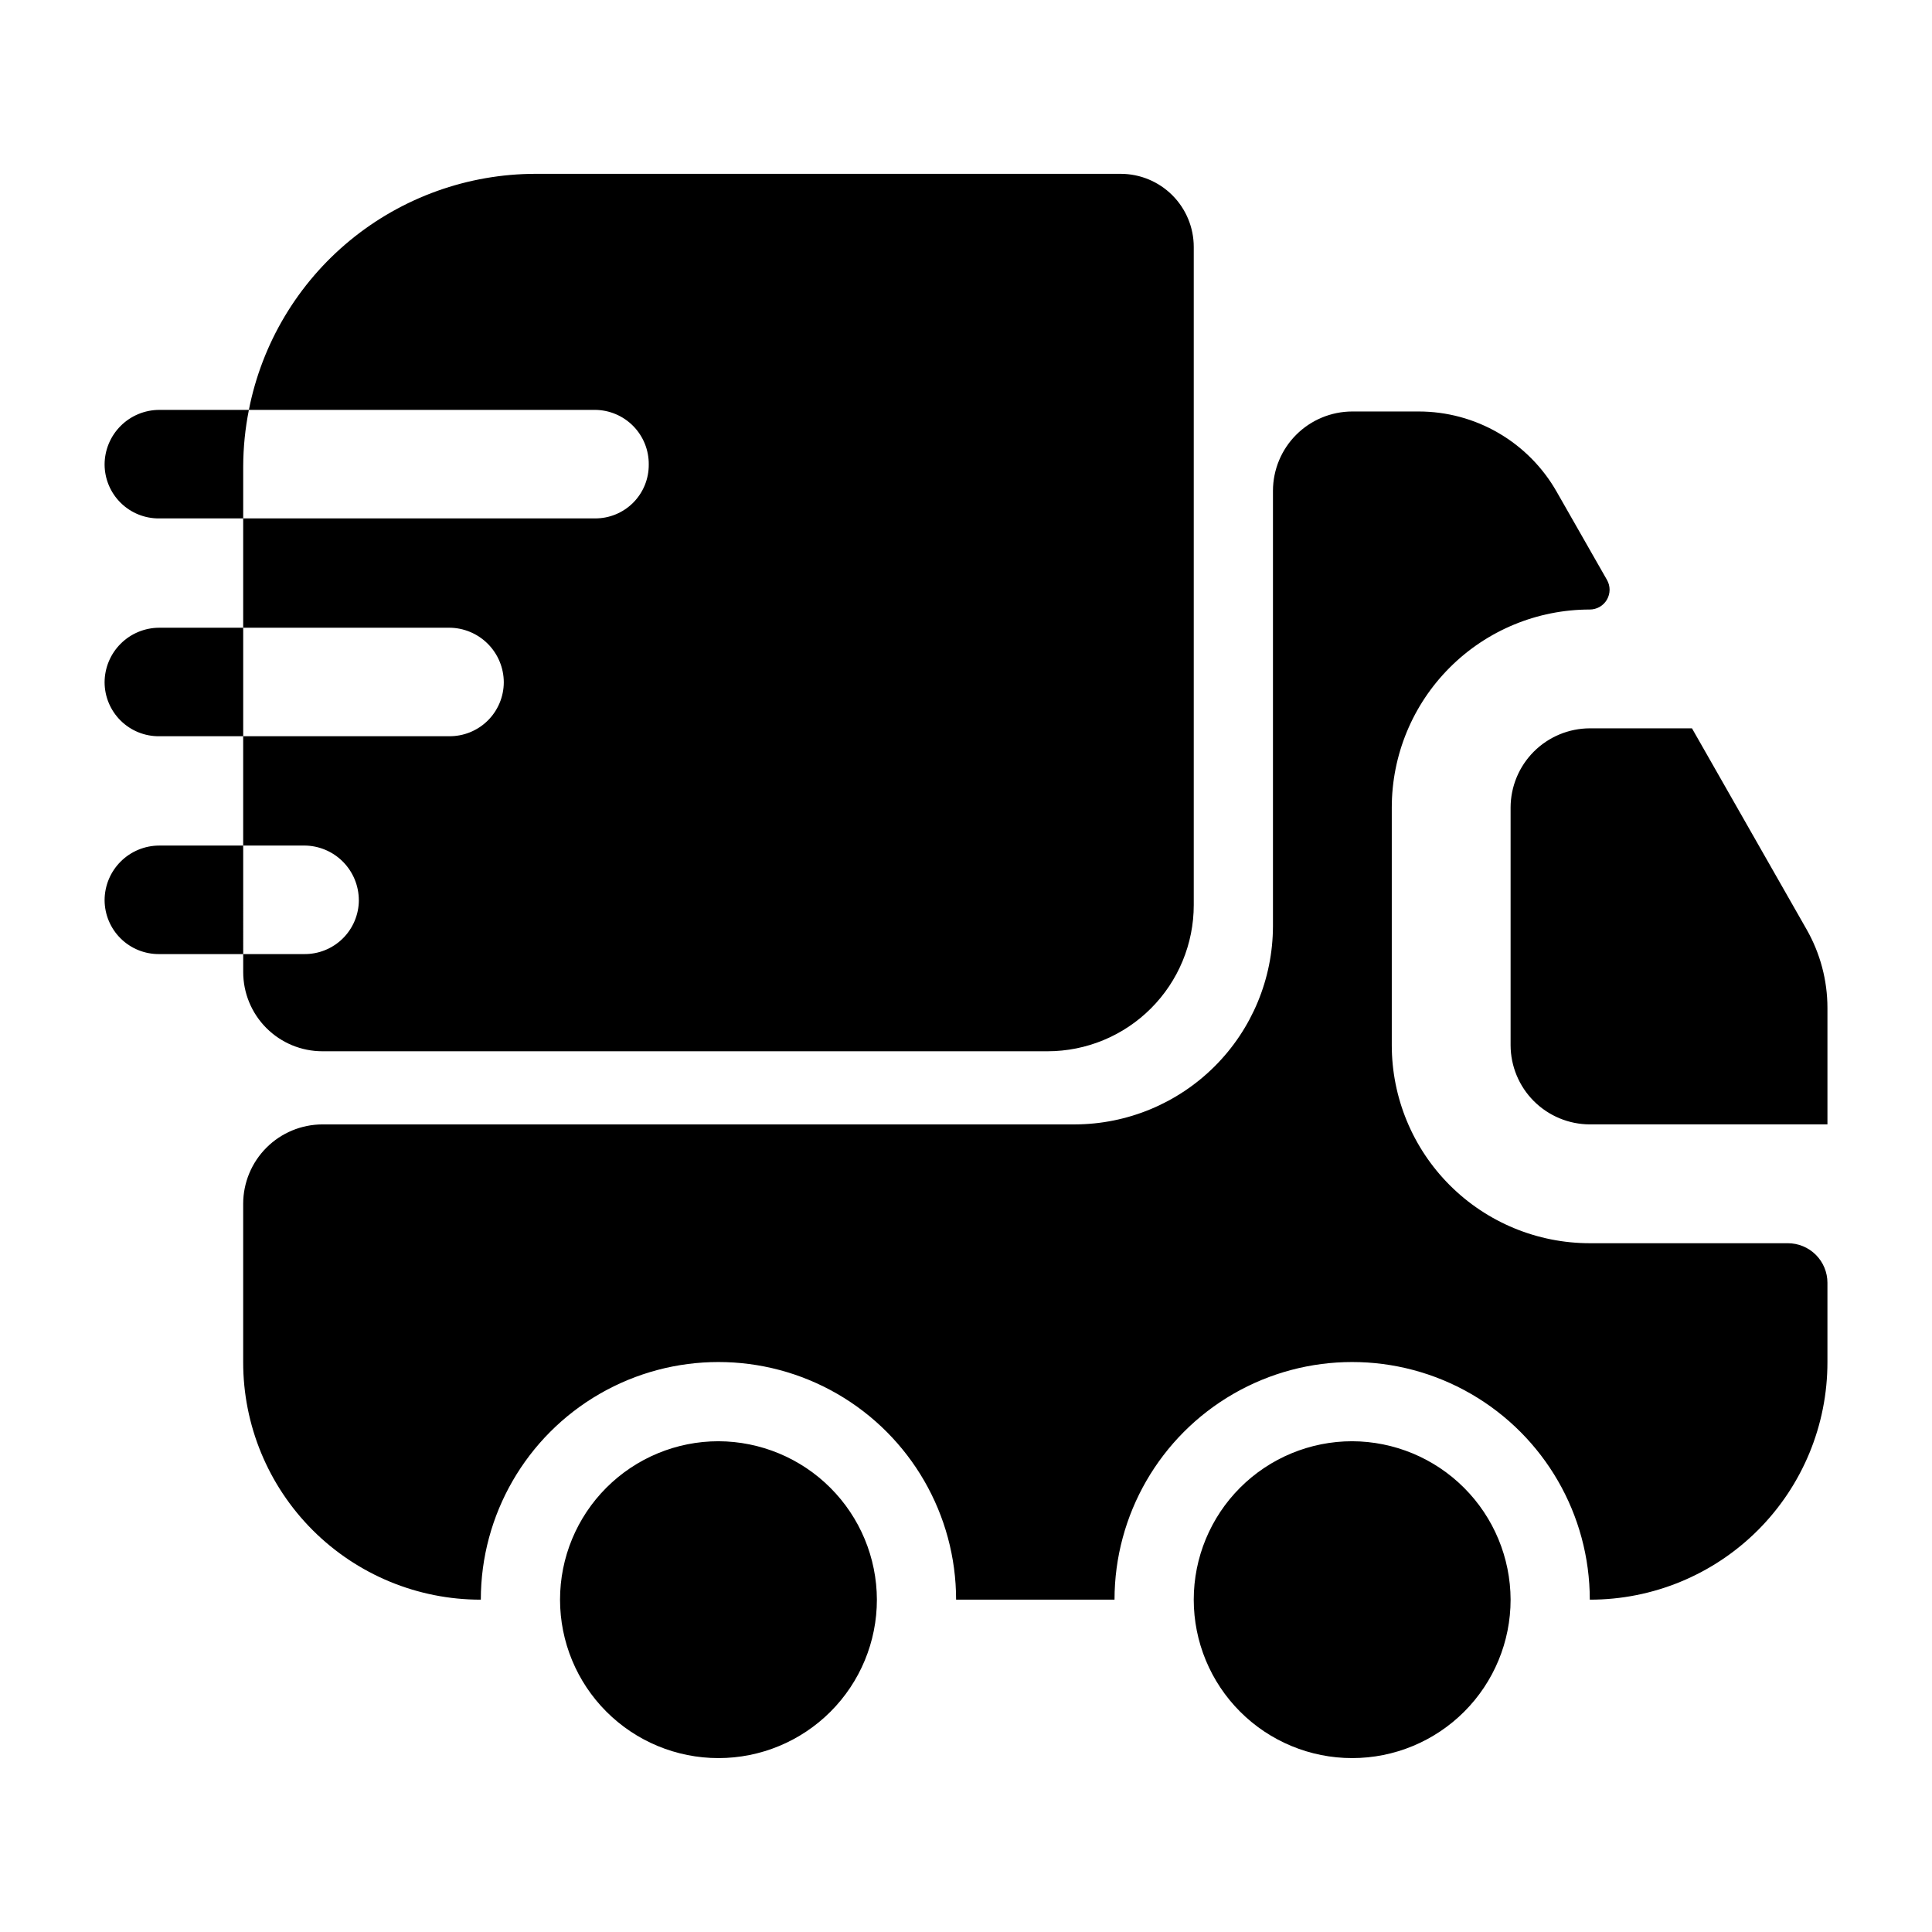 <?xml version="1.0" encoding="UTF-8"?>
<!-- Uploaded to: SVG Find, www.svgrepo.com, Generator: SVG Find Mixer Tools -->
<svg fill="#000000" width="800px" height="800px" version="1.1" viewBox="144 144 512 512" xmlns="http://www.w3.org/2000/svg">
 <path d="m628.29 483.96v20.992c0.02 16.711-6.606 32.742-18.422 44.559-11.816 11.812-27.848 18.441-44.555 18.418 0-22.496-12.004-43.289-31.488-54.539s-43.492-11.25-62.977 0-31.488 32.043-31.488 54.539h-41.984c0-22.496-12.004-43.289-31.488-54.539s-43.492-11.25-62.977 0-31.488 32.043-31.488 54.539c-16.707 0.023-32.738-6.606-44.555-18.418-11.816-11.816-18.445-27.848-18.422-44.559v-41.98c0.016-5.562 2.234-10.895 6.168-14.828 3.934-3.934 9.262-6.148 14.824-6.164h199.43c13.906-0.043 27.23-5.586 37.062-15.418 9.836-9.832 15.375-23.156 15.418-37.062v-115.46c0.016-5.562 2.234-10.895 6.164-14.824 3.934-3.934 9.266-6.152 14.828-6.168h17.633c7.418 0 14.707 1.961 21.125 5.688 6.418 3.731 11.734 9.086 15.41 15.531l13.363 23.422c0.926 1.621 0.918 3.613-0.023 5.231-0.938 1.613-2.664 2.609-4.531 2.609-13.922 0-27.27 5.527-37.109 15.371-9.844 9.84-15.371 23.191-15.371 37.109v62.977c0 13.918 5.527 27.266 15.371 37.109 9.84 9.84 23.188 15.371 37.109 15.371h52.48c2.781 0 5.453 1.105 7.422 3.074 1.965 1.965 3.074 4.637 3.074 7.418zm-293.89 41.984c-11.137 0-21.812 4.426-29.688 12.297-7.875 7.875-12.297 18.555-12.297 29.688 0 11.137 4.422 21.816 12.297 29.688 7.875 7.875 18.551 12.297 29.688 12.297 11.133 0 21.812-4.422 29.688-12.297 7.875-7.871 12.297-18.551 12.297-29.688-0.031-11.125-4.465-21.785-12.332-29.648-7.867-7.867-18.527-12.301-29.652-12.336zm167.94 0c-11.137 0-21.816 4.426-29.688 12.297-7.875 7.875-12.297 18.555-12.297 29.688 0 11.137 4.422 21.816 12.297 29.688 7.871 7.875 18.551 12.297 29.688 12.297 11.133 0 21.812-4.422 29.688-12.297 7.871-7.871 12.297-18.551 12.297-29.688-0.035-11.125-4.469-21.785-12.336-29.648-7.863-7.867-18.523-12.301-29.648-12.336zm120.44-135.62-30.387-53.309h-27.078c-5.562 0.016-10.895 2.234-14.828 6.164-3.934 3.934-6.148 9.266-6.164 14.828v62.977c0.016 5.562 2.231 10.891 6.164 14.824s9.266 6.148 14.828 6.168h62.977v-30.859c0-7.293-1.902-14.457-5.512-20.793zm-383.68-7.758c-0.016 3.816-1.555 7.473-4.273 10.152-2.719 2.68-6.394 4.164-10.211 4.125h-16.164v4.762c0 5.566 2.211 10.906 6.148 14.844s9.277 6.148 14.844 6.148h192.16c10.277 0 20.133-4.082 27.402-11.352 7.269-7.266 11.352-17.125 11.352-27.402v-174.4c0-5.137-2.043-10.066-5.676-13.699-3.637-3.637-8.562-5.676-13.703-5.676h-155.02c-17.957 0.008-35.352 6.25-49.215 17.656-13.859 11.41-23.332 27.281-26.789 44.898h91.699c3.816 0.016 7.469 1.555 10.148 4.273 2.68 2.719 4.164 6.394 4.125 10.211 0.031 3.797-1.461 7.445-4.144 10.129-2.688 2.684-6.336 4.18-10.129 4.148h-93.207v28.969h54.578c3.84 0.008 7.519 1.535 10.234 4.25 2.715 2.715 4.246 6.394 4.254 10.234-0.02 3.816-1.555 7.469-4.273 10.148-2.719 2.68-6.394 4.164-10.215 4.125h-54.578v28.969h16.164c3.84 0.008 7.519 1.535 10.234 4.25s4.242 6.394 4.25 10.234zm-29.141-129.94h-23.758c-3.84 0.008-7.519 1.539-10.234 4.254-2.715 2.715-4.242 6.394-4.25 10.23 0.016 3.82 1.555 7.473 4.273 10.152 2.719 2.68 6.394 4.164 10.211 4.125h22.25v-13.809c0.02-5.019 0.523-10.027 1.508-14.953zm-4.656 57.73h-19.102c-3.84 0.008-7.519 1.535-10.234 4.25-2.715 2.715-4.242 6.394-4.25 10.234 0.016 3.816 1.555 7.469 4.273 10.148 2.719 2.68 6.394 4.164 10.211 4.125h22.25v-28.758zm3.148 57.727h-22.25c-3.84 0.008-7.519 1.535-10.234 4.25-2.715 2.715-4.242 6.394-4.25 10.234 0.016 3.816 1.555 7.473 4.273 10.152 2.719 2.68 6.394 4.164 10.211 4.125h22.25z"/>
</svg>
